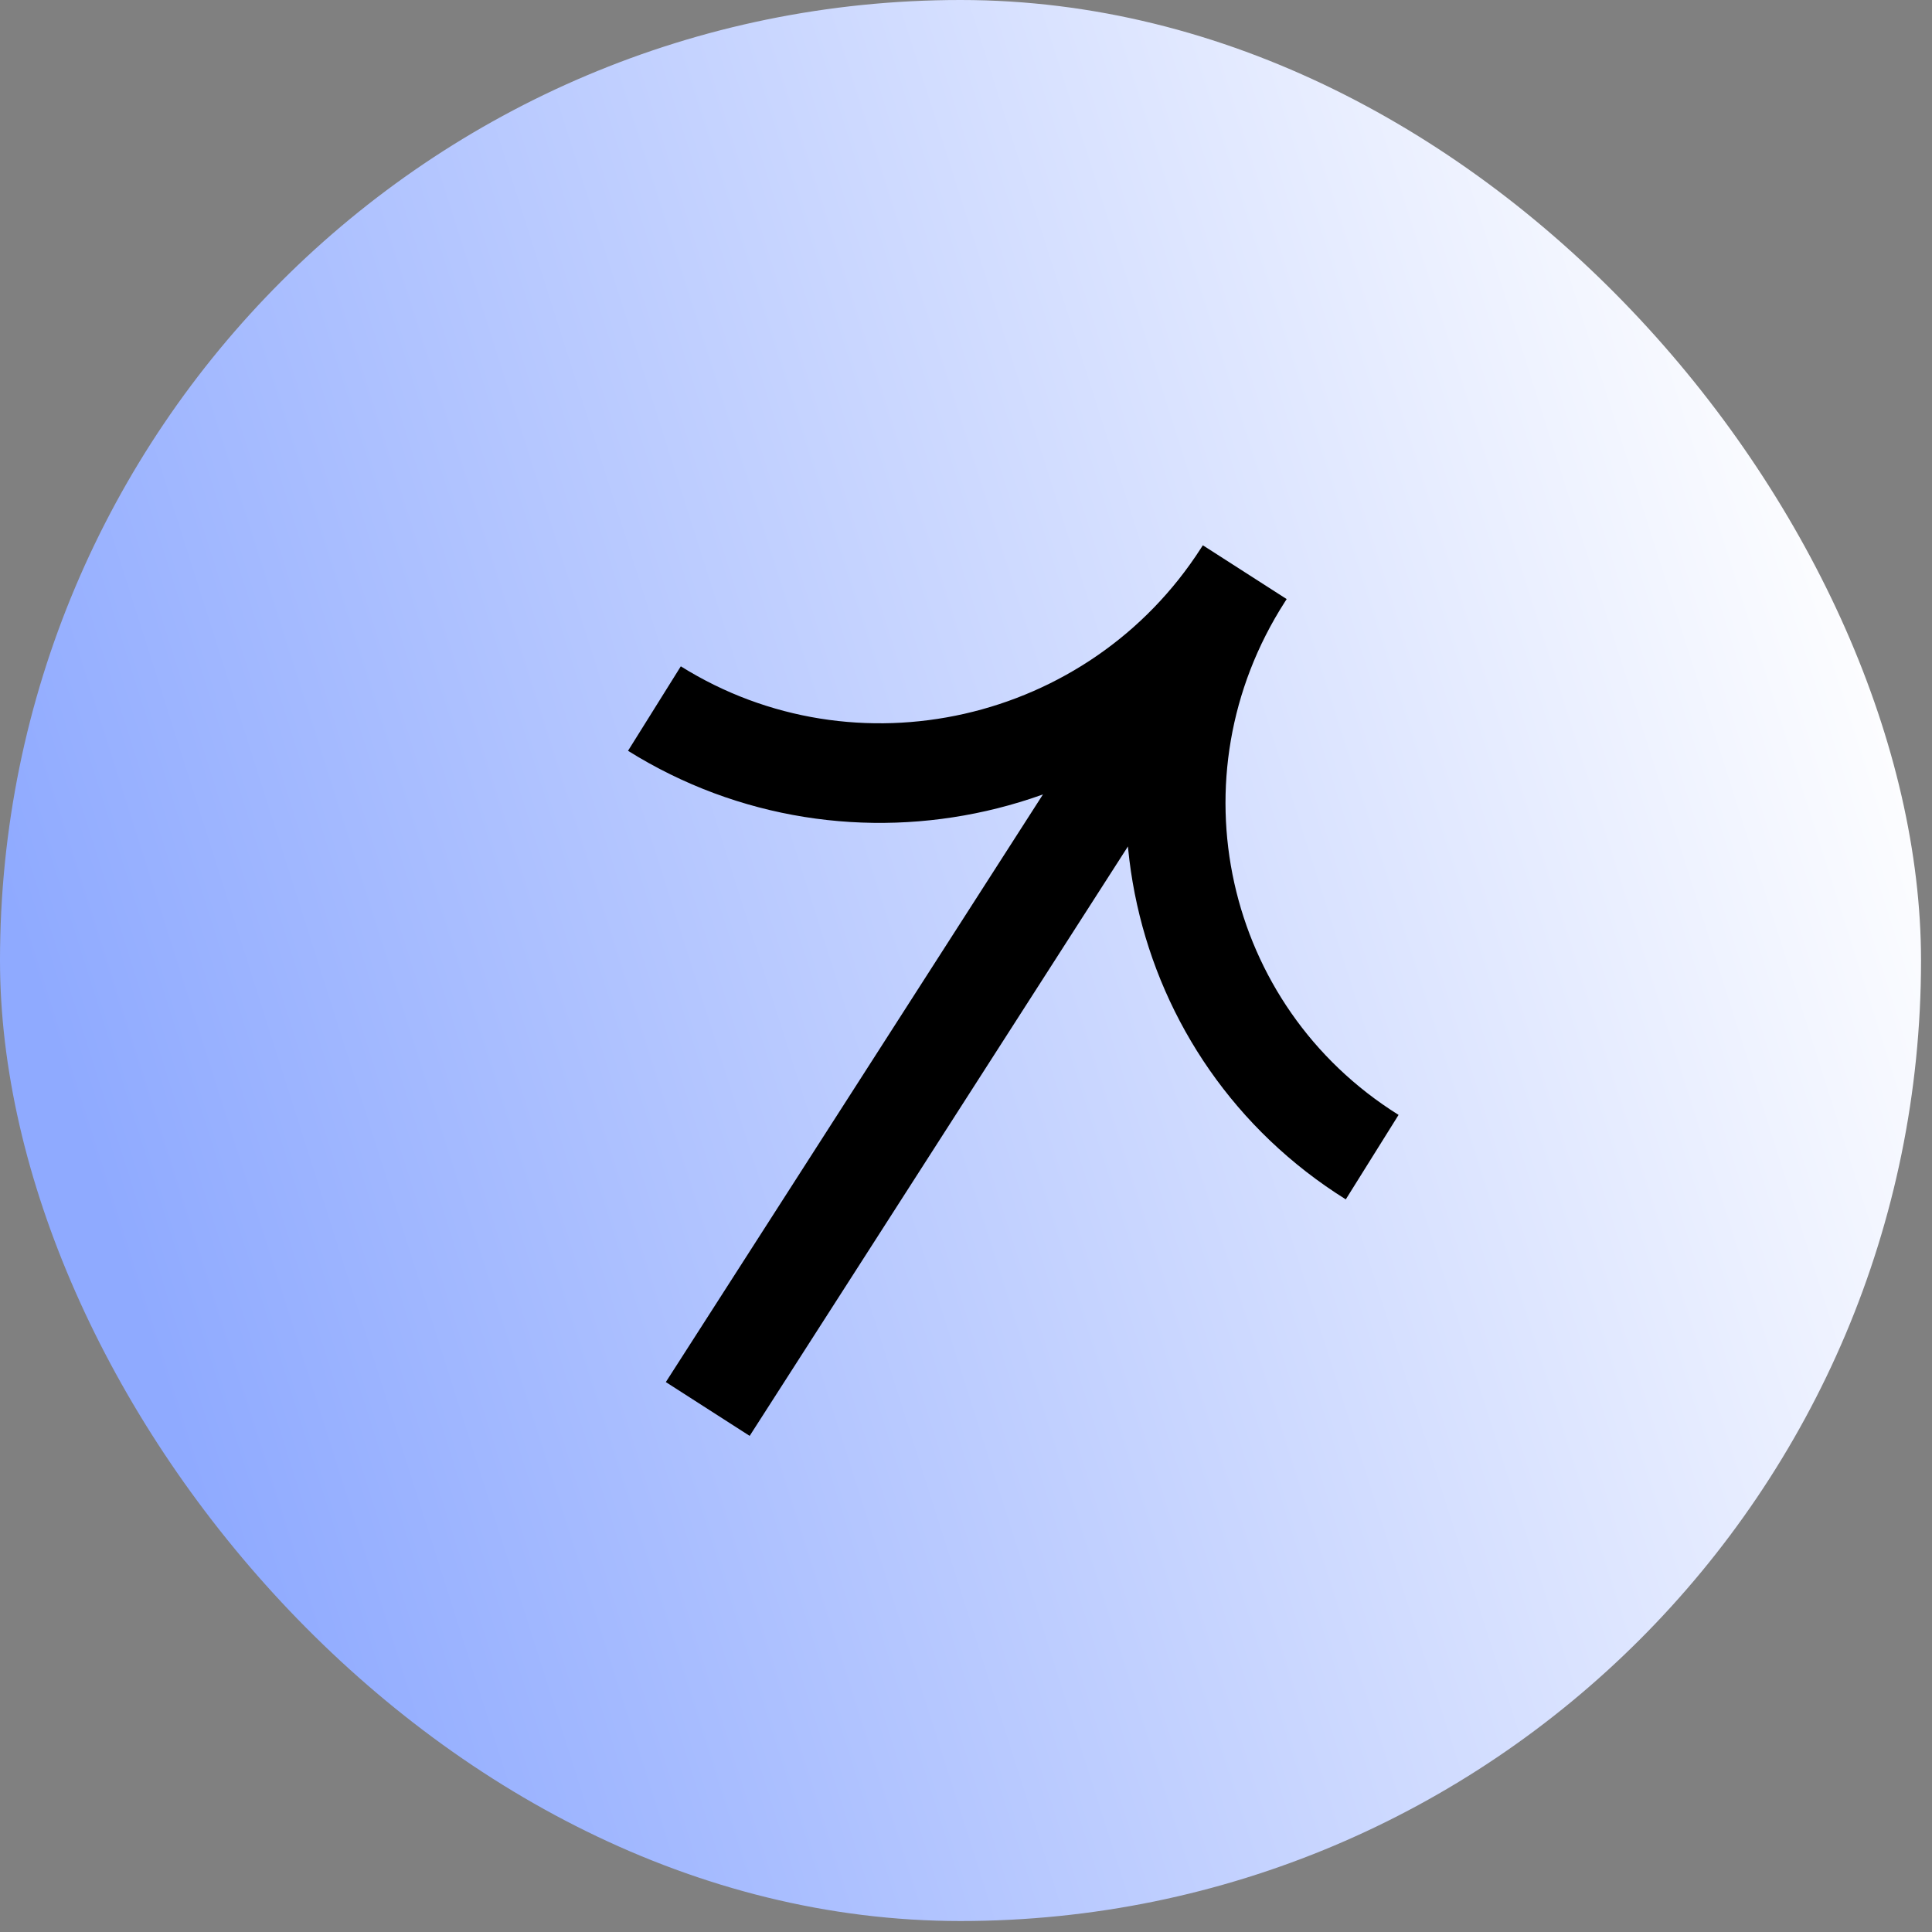 <?xml version="1.0" encoding="utf-8"?>
<svg xmlns="http://www.w3.org/2000/svg" fill="none" height="100%" overflow="visible" preserveAspectRatio="none" style="display: block;" viewBox="0 0 88 88" width="100%">
<rect x="0" y="0" width="88" height="88" fill="#808080" stroke="none"/>
<g id="flche 1">
<rect fill="url(#paint0_linear_0_706)" height="87.5" rx="43.75" width="87.5"/>
<path d="M29.808 32.274C38.836 37.916 50.837 35.193 56.613 26.193C50.837 35.193 53.473 47.065 62.501 52.706M56.697 26.062L32.237 64.177" id="Vector" stroke="black" stroke-width="4.537"/>
</g>
<defs>
<linearGradient gradientUnits="userSpaceOnUse" id="paint0_linear_0_706" x1="82.072" x2="0.06" y1="14.183" y2="40.257">
<stop stop-color="white"/>
<stop offset="1" stop-color="#8FAAFF"/>
</linearGradient>
</defs>
</svg>